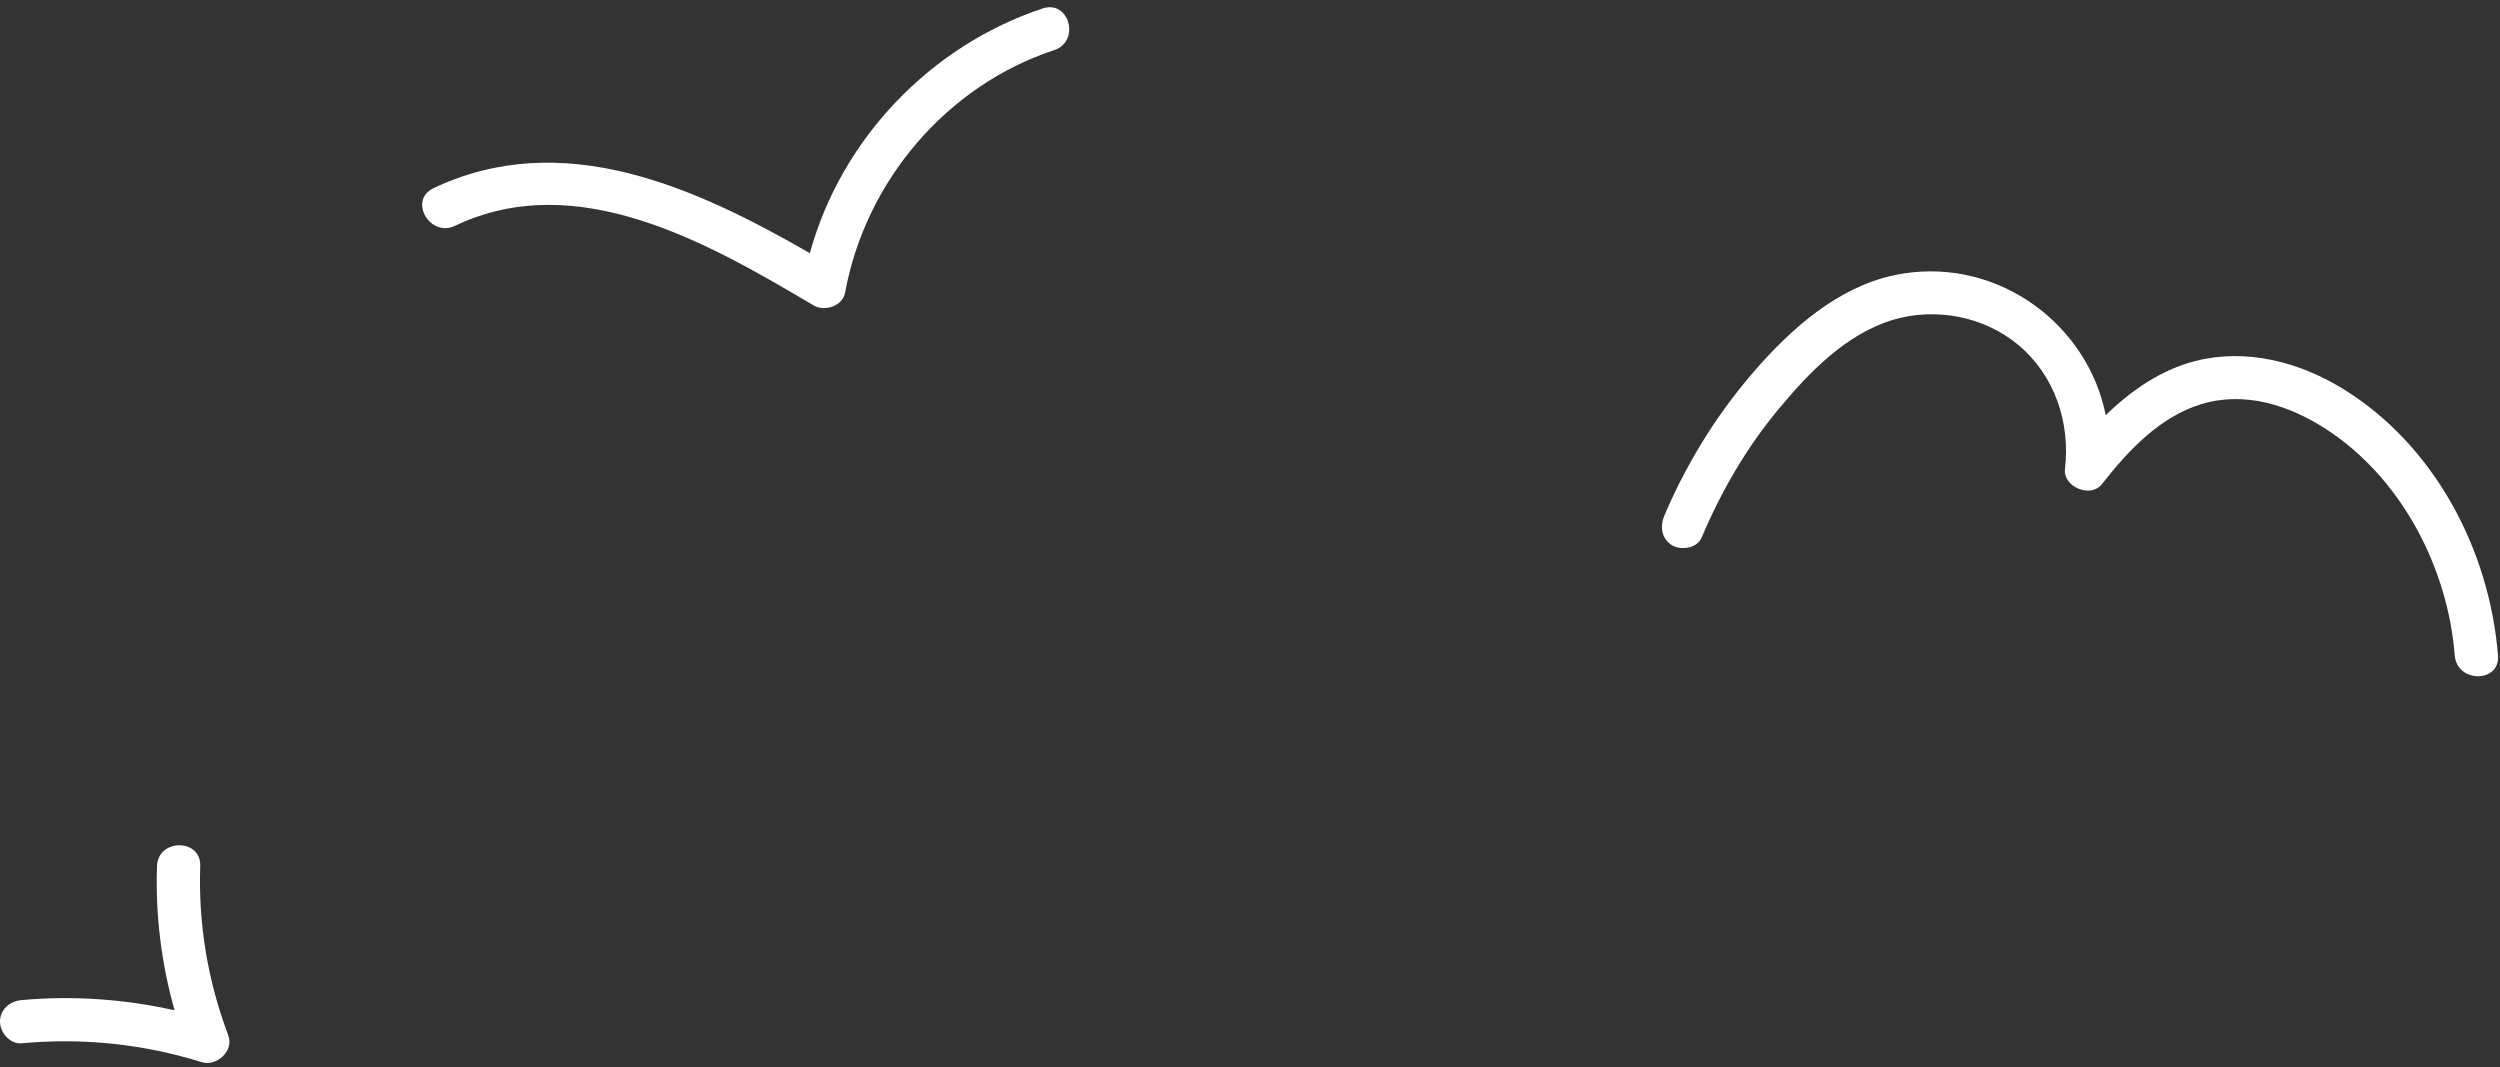 <?xml version="1.0" encoding="UTF-8" standalone="no"?><svg xmlns="http://www.w3.org/2000/svg" xmlns:xlink="http://www.w3.org/1999/xlink" fill="#000000" height="148.2" preserveAspectRatio="xMidYMid meet" version="1" viewBox="0.0 -1.0 347.1 148.2" width="347.1" zoomAndPan="magnify"><rect x="0.0" y="-1.0" width="347.1" height="148.2" fill="#333333" stroke="none"/><g id="change1_1"><path d="M146.38,5.95c-14.96,4.94-26.2,18.2-29.04,33.64c-0.34,1.94-2.86,2.72-4.4,1.8 c-14.46-8.56-32.76-19.16-49.76-11.04c-3.46,1.66-6.5-3.5-3.04-5.2c17.96-8.56,36.4-0.16,52.3,9c4.32-15.8,16.74-28.82,32.34-33.98 C148.46-1.05,150.02,4.75,146.38,5.95z M325.34,53.01c-6.1-3.76-13.5-5.7-20.56-3.88c-4.8,1.24-8.9,4.08-12.42,7.52 c-2.48-12.54-14.72-21.76-28.08-19.68c-7.9,1.22-14.36,6.54-19.58,12.28c-5.72,6.3-10.32,13.54-13.64,21.38 c-0.6,1.48-0.4,3.16,1.1,4.08c1.26,0.74,3.48,0.42,4.1-1.08c2.72-6.44,6.26-12.54,10.74-17.9c4.22-5.08,9.36-10.4,15.88-12.34 c5.88-1.74,12.6-0.46,17.34,3.5c5.06,4.22,7.24,10.78,6.48,17.22c-0.3,2.48,3.56,4.1,5.12,2.12c3.64-4.64,8.02-9.36,13.82-11.12 c6.04-1.84,12.24,0.16,17.36,3.5c10.4,6.76,16.86,19.2,17.82,31.4c0.3,3.82,6.3,3.86,6,0C345.66,75.37,338.02,60.83,325.34,53.01z M27.8,119.25c0.14-3.86-5.86-3.86-6,0c-0.24,6.74,0.6,13.52,2.44,20.02c-6.94-1.56-14.14-2.06-21.24-1.42c-1.62,0.14-3,1.28-3,3 c0,1.5,1.38,3.14,3,3c8.46-0.78,16.88,0.08,25,2.62c2.06,0.64,4.5-1.54,3.7-3.7C28.86,135.23,27.52,127.31,27.8,119.25z" fill="#ffffff"/></g></svg>